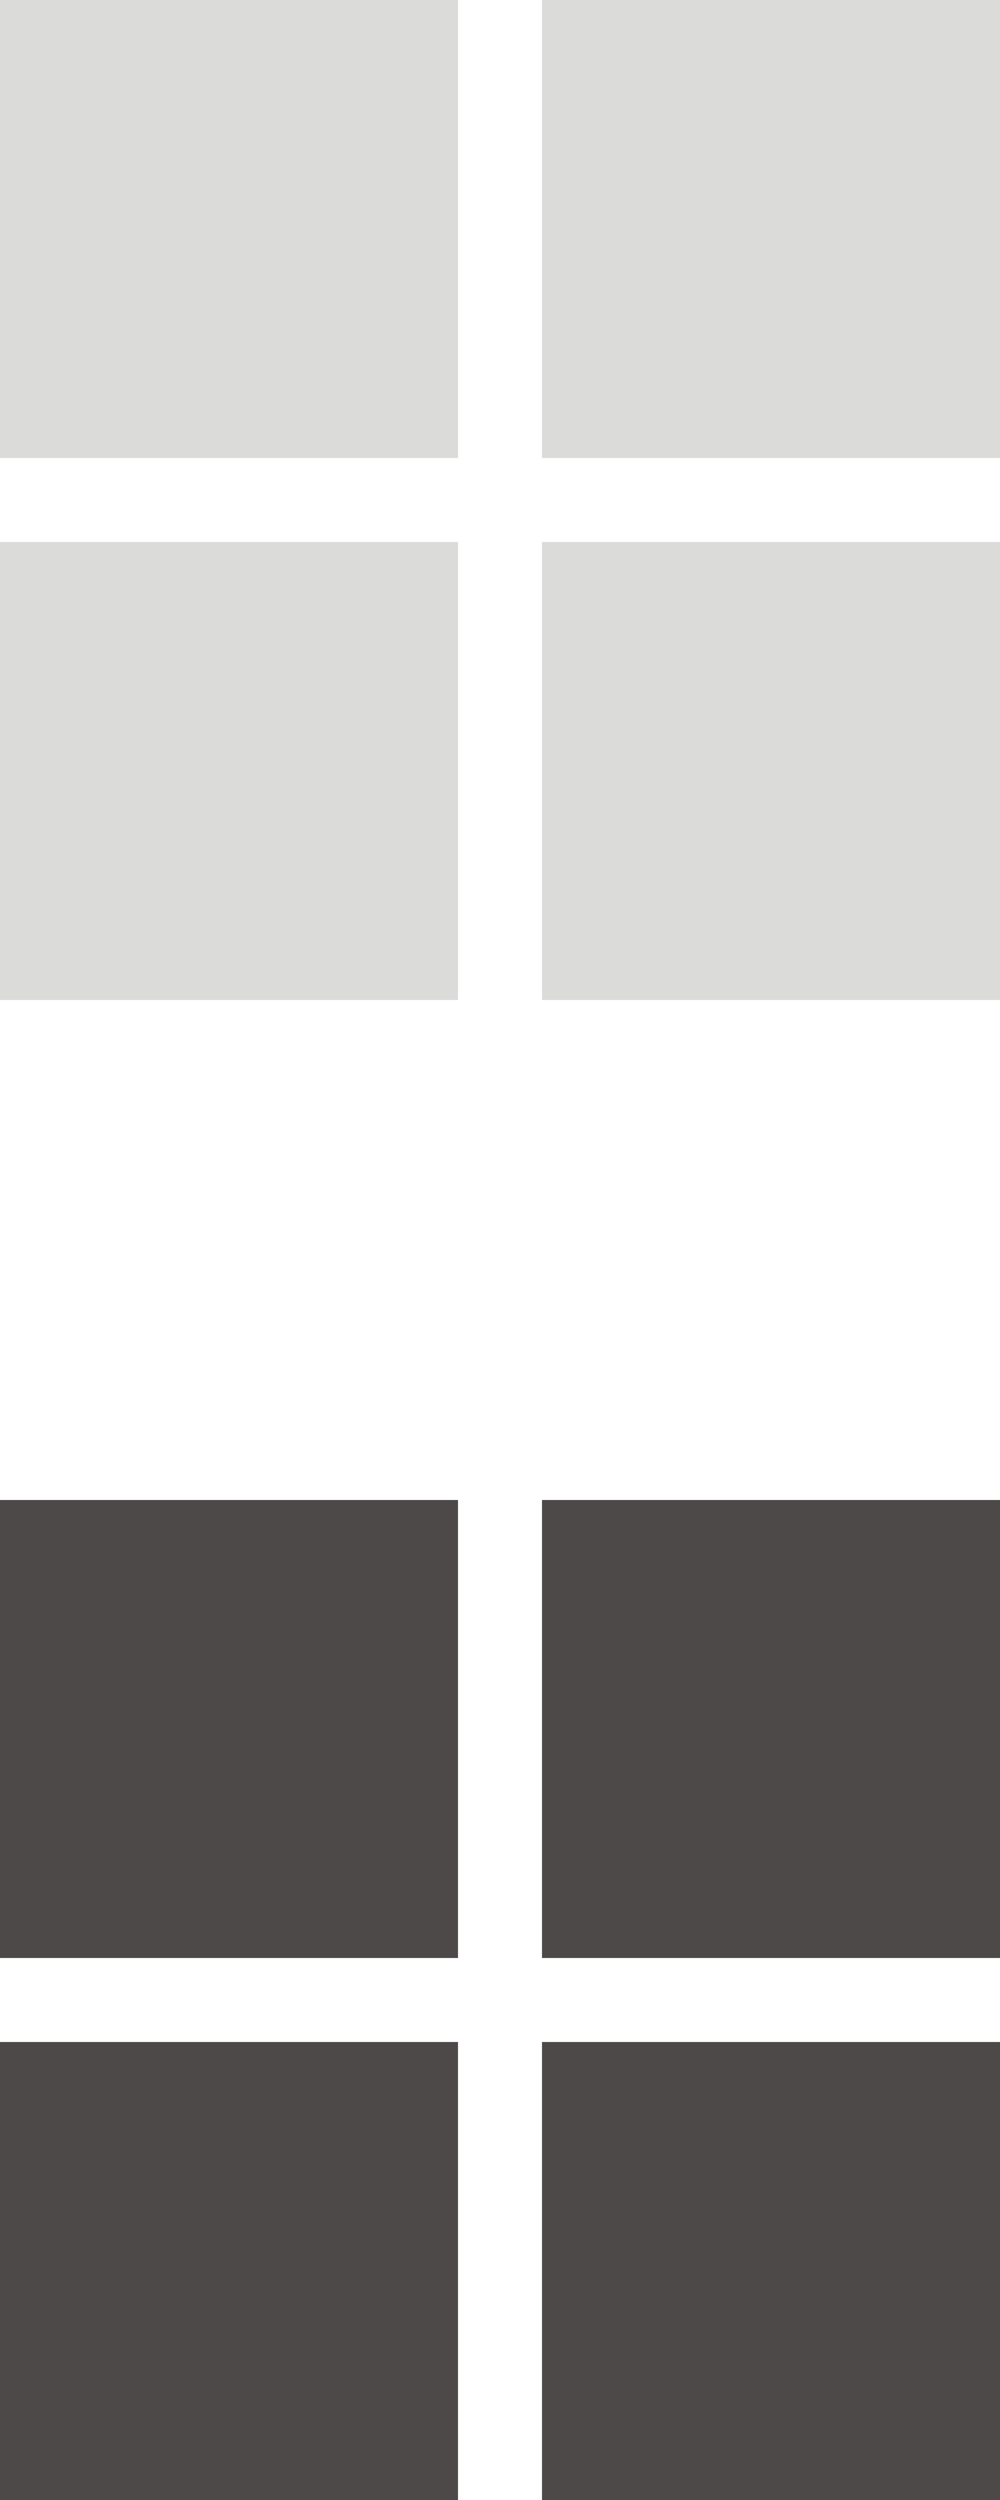 <svg xmlns="http://www.w3.org/2000/svg" xmlns:xlink="http://www.w3.org/1999/xlink" viewBox="0 0 20 50"><defs><style>.cls-1{fill:none;}.cls-2{opacity:0.2;}.cls-3{clip-path:url(#clip-path);}.cls-4{fill:#4d4948;}.cls-5{clip-path:url(#clip-path-2);}</style><clipPath id="clip-path" transform="translate(0 0)"><rect class="cls-1" width="20" height="20"/></clipPath><clipPath id="clip-path-2" transform="translate(0 0)"><rect class="cls-1" y="30" width="20" height="20"/></clipPath></defs><title>small_filter</title><g id="Livello_2" data-name="Livello 2"><g id="Livello_1-2" data-name="Livello 1"><g class="cls-2"><g class="cls-3"><rect class="cls-4" x="10.84" width="9.16" height="9.16"/><rect class="cls-4" width="9.16" height="9.16"/><rect class="cls-4" x="10.84" y="10.84" width="9.16" height="9.16"/><rect class="cls-4" y="10.84" width="9.16" height="9.16"/></g></g><g class="cls-5"><rect class="cls-4" x="10.84" y="30" width="9.16" height="9.16"/><rect class="cls-4" y="30" width="9.16" height="9.16"/><rect class="cls-4" x="10.84" y="40.84" width="9.16" height="9.16"/><rect class="cls-4" y="40.84" width="9.16" height="9.16"/></g></g></g></svg>